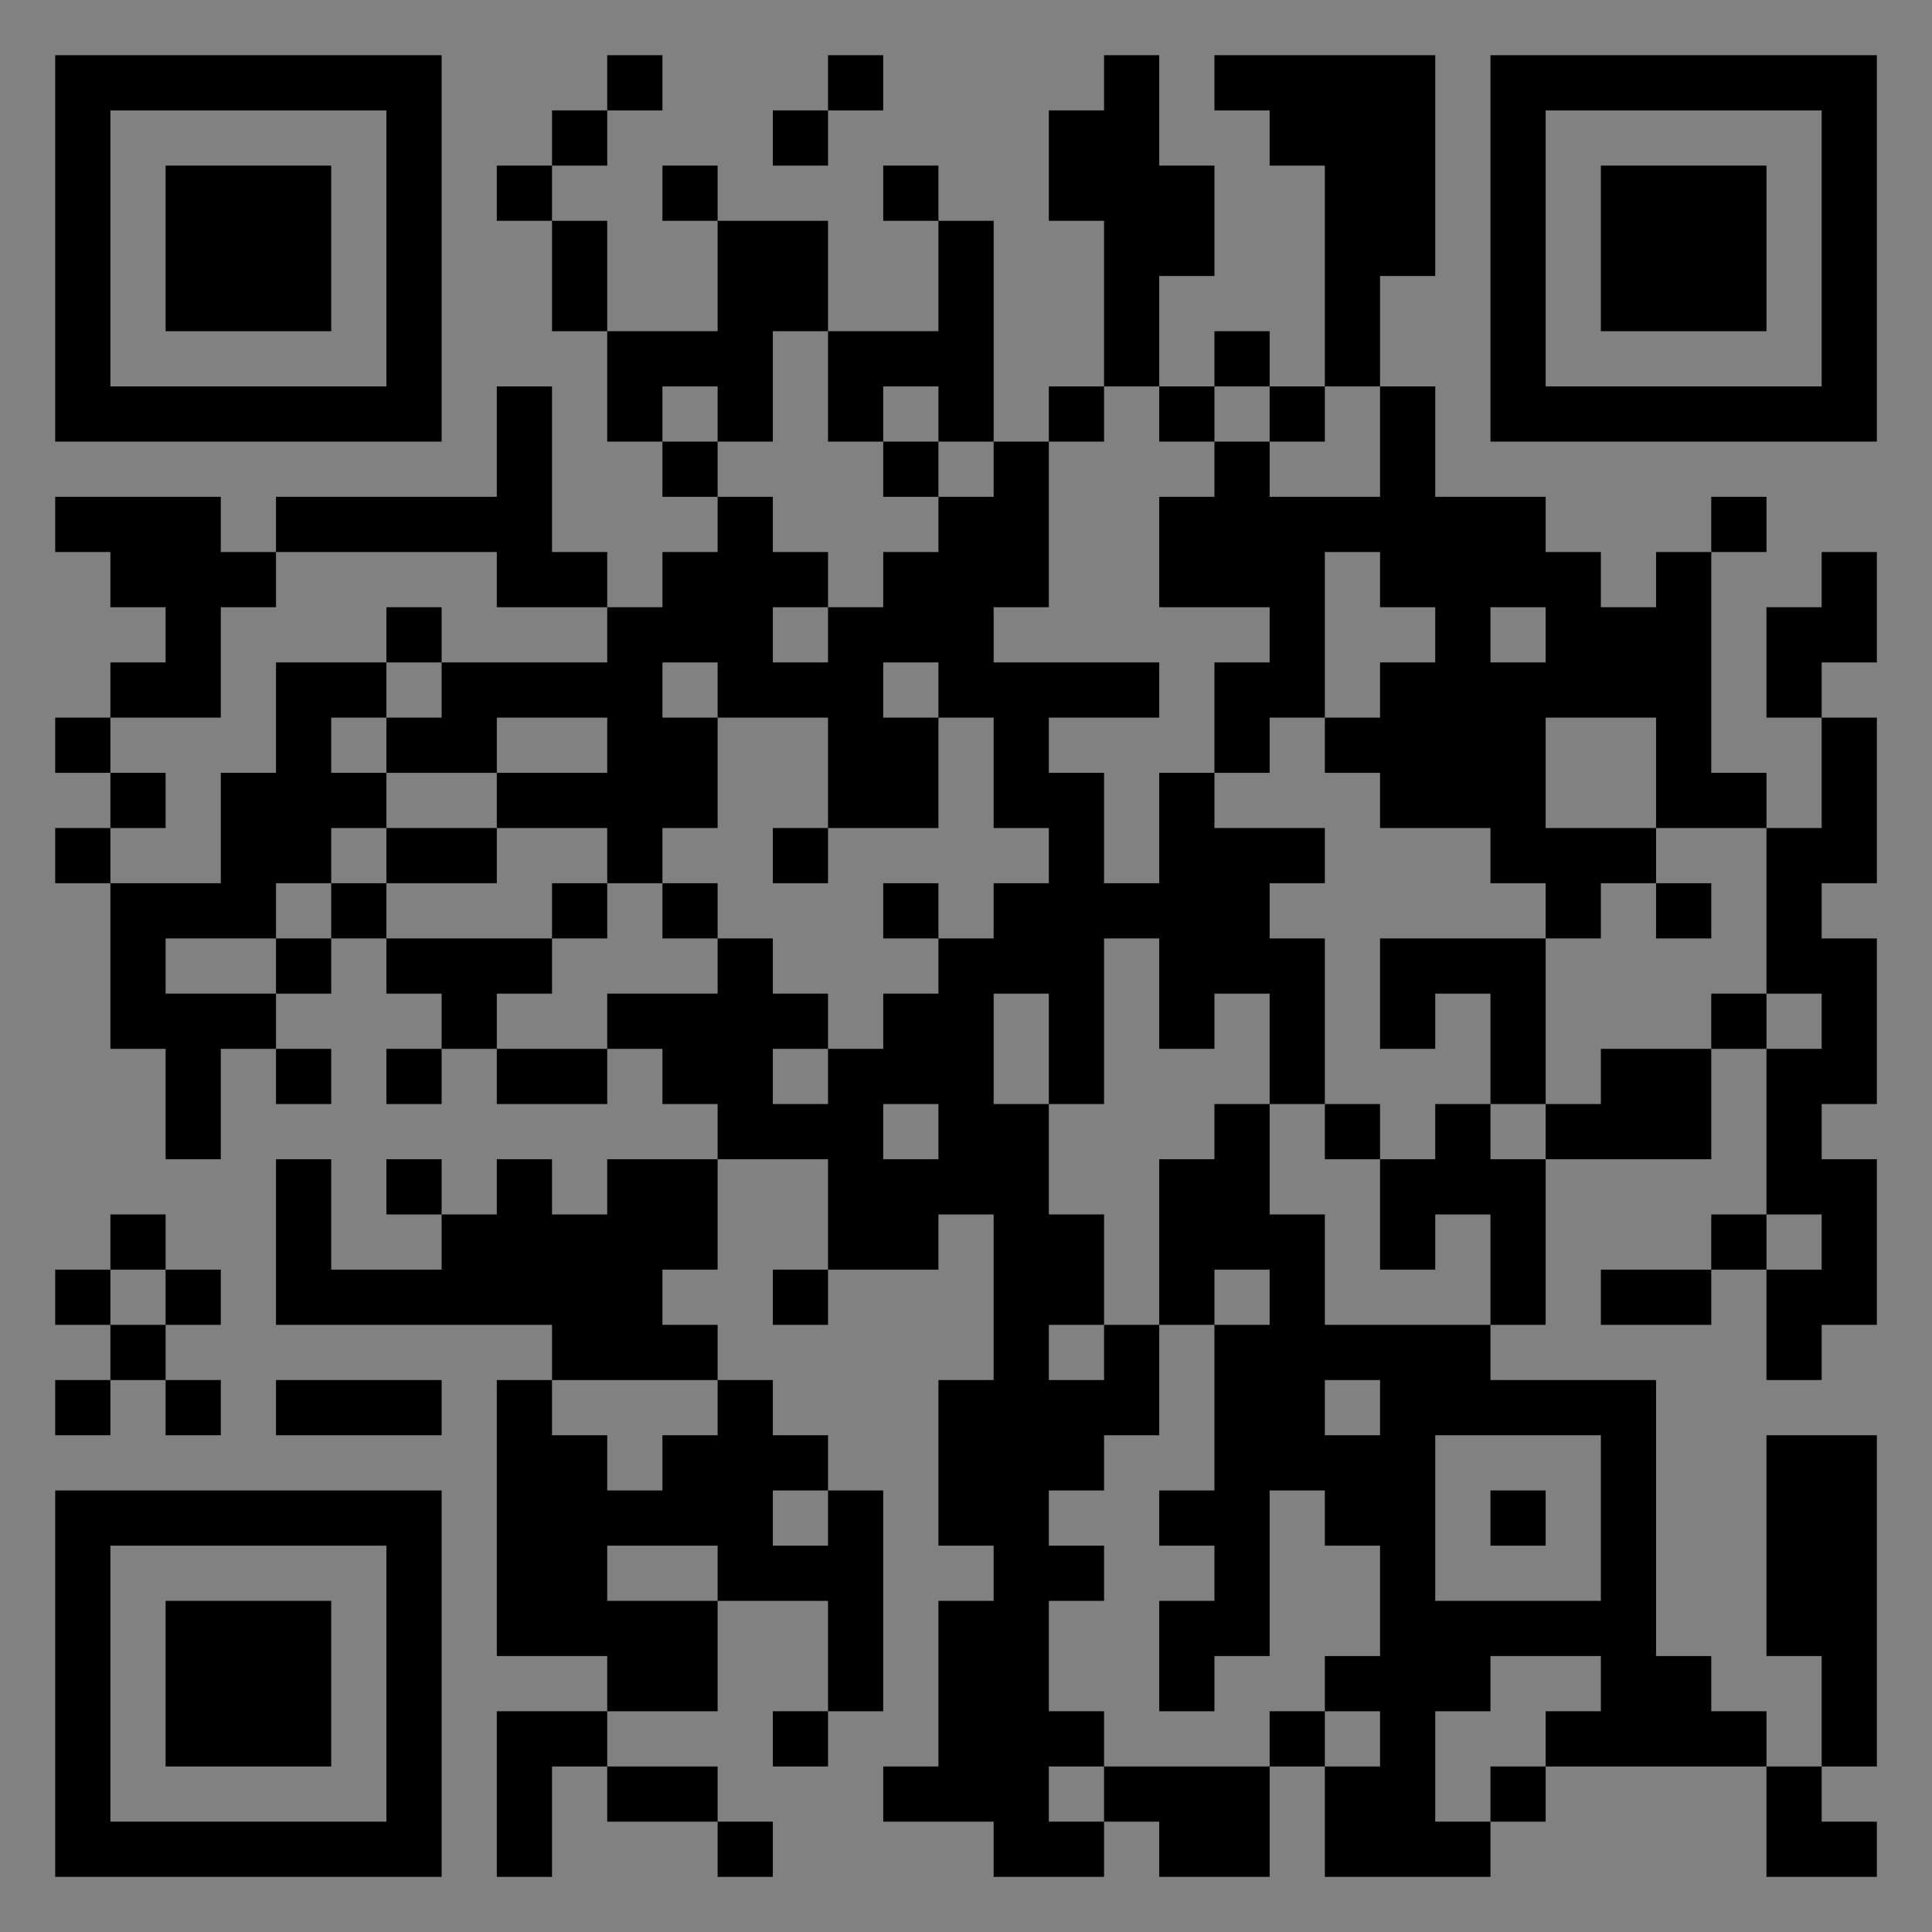 <?xml version="1.0" encoding="UTF-8"?>
<svg xmlns="http://www.w3.org/2000/svg" version="1.1" width="400" height="400" viewBox="0 0 400 400"><rect x="0" y="0" width="400" height="400" fill="#808080" stroke="none"/><rect x="0" y="0" width="400" height="400" fill="#ffffff" fill-opacity="0.01"/><g transform="scale(11.429)"><g transform="translate(1.000,1.000)"><path fill-rule="evenodd" d="M10 0L10 1L9 1L9 2L8 2L8 3L9 3L9 5L10 5L10 7L11 7L11 8L12 8L12 9L11 9L11 10L10 10L10 9L9 9L9 6L8 6L8 8L4 8L4 9L3 9L3 8L0 8L0 9L1 9L1 10L2 10L2 11L1 11L1 12L0 12L0 13L1 13L1 14L0 14L0 15L1 15L1 18L2 18L2 20L3 20L3 18L4 18L4 19L5 19L5 18L4 18L4 17L5 17L5 16L6 16L6 17L7 17L7 18L6 18L6 19L7 19L7 18L8 18L8 19L10 19L10 18L11 18L11 19L12 19L12 20L10 20L10 21L9 21L9 20L8 20L8 21L7 21L7 20L6 20L6 21L7 21L7 22L5 22L5 20L4 20L4 23L9 23L9 24L8 24L8 29L10 29L10 30L8 30L8 33L9 33L9 31L10 31L10 32L12 32L12 33L13 33L13 32L12 32L12 31L10 31L10 30L12 30L12 28L14 28L14 30L13 30L13 31L14 31L14 30L15 30L15 26L14 26L14 25L13 25L13 24L12 24L12 23L11 23L11 22L12 22L12 20L14 20L14 22L13 22L13 23L14 23L14 22L16 22L16 21L17 21L17 24L16 24L16 27L17 27L17 28L16 28L16 31L15 31L15 32L17 32L17 33L19 33L19 32L20 32L20 33L22 33L22 31L23 31L23 33L26 33L26 32L27 32L27 31L31 31L31 33L33 33L33 32L32 32L32 31L33 31L33 25L31 25L31 29L32 29L32 31L31 31L31 30L30 30L30 29L29 29L29 24L26 24L26 23L27 23L27 20L30 20L30 18L31 18L31 21L30 21L30 22L28 22L28 23L30 23L30 22L31 22L31 24L32 24L32 23L33 23L33 20L32 20L32 19L33 19L33 16L32 16L32 15L33 15L33 12L32 12L32 11L33 11L33 9L32 9L32 10L31 10L31 12L32 12L32 14L31 14L31 13L30 13L30 9L31 9L31 8L30 8L30 9L29 9L29 10L28 10L28 9L27 9L27 8L25 8L25 6L24 6L24 4L25 4L25 0L21 0L21 1L22 1L22 2L23 2L23 6L22 6L22 5L21 5L21 6L20 6L20 4L21 4L21 2L20 2L20 0L19 0L19 1L18 1L18 3L19 3L19 6L18 6L18 7L17 7L17 3L16 3L16 2L15 2L15 3L16 3L16 5L14 5L14 3L12 3L12 2L11 2L11 3L12 3L12 5L10 5L10 3L9 3L9 2L10 2L10 1L11 1L11 0ZM14 0L14 1L13 1L13 2L14 2L14 1L15 1L15 0ZM13 5L13 7L12 7L12 6L11 6L11 7L12 7L12 8L13 8L13 9L14 9L14 10L13 10L13 11L14 11L14 10L15 10L15 9L16 9L16 8L17 8L17 7L16 7L16 6L15 6L15 7L14 7L14 5ZM19 6L19 7L18 7L18 10L17 10L17 11L20 11L20 12L18 12L18 13L19 13L19 15L20 15L20 13L21 13L21 14L23 14L23 15L22 15L22 16L23 16L23 19L22 19L22 17L21 17L21 18L20 18L20 16L19 16L19 19L18 19L18 17L17 17L17 19L18 19L18 21L19 21L19 23L18 23L18 24L19 24L19 23L20 23L20 25L19 25L19 26L18 26L18 27L19 27L19 28L18 28L18 30L19 30L19 31L18 31L18 32L19 32L19 31L22 31L22 30L23 30L23 31L24 31L24 30L23 30L23 29L24 29L24 27L23 27L23 26L22 26L22 29L21 29L21 30L20 30L20 28L21 28L21 27L20 27L20 26L21 26L21 23L22 23L22 22L21 22L21 23L20 23L20 20L21 20L21 19L22 19L22 21L23 21L23 23L26 23L26 21L25 21L25 22L24 22L24 20L25 20L25 19L26 19L26 20L27 20L27 19L28 19L28 18L30 18L30 17L31 17L31 18L32 18L32 17L31 17L31 14L29 14L29 12L27 12L27 14L29 14L29 15L28 15L28 16L27 16L27 15L26 15L26 14L24 14L24 13L23 13L23 12L24 12L24 11L25 11L25 10L24 10L24 9L23 9L23 12L22 12L22 13L21 13L21 11L22 11L22 10L20 10L20 8L21 8L21 7L22 7L22 8L24 8L24 6L23 6L23 7L22 7L22 6L21 6L21 7L20 7L20 6ZM15 7L15 8L16 8L16 7ZM4 9L4 10L3 10L3 12L1 12L1 13L2 13L2 14L1 14L1 15L3 15L3 13L4 13L4 11L6 11L6 12L5 12L5 13L6 13L6 14L5 14L5 15L4 15L4 16L2 16L2 17L4 17L4 16L5 16L5 15L6 15L6 16L9 16L9 17L8 17L8 18L10 18L10 17L12 17L12 16L13 16L13 17L14 17L14 18L13 18L13 19L14 19L14 18L15 18L15 17L16 17L16 16L17 16L17 15L18 15L18 14L17 14L17 12L16 12L16 11L15 11L15 12L16 12L16 14L14 14L14 12L12 12L12 11L11 11L11 12L12 12L12 14L11 14L11 15L10 15L10 14L8 14L8 13L10 13L10 12L8 12L8 13L6 13L6 12L7 12L7 11L10 11L10 10L8 10L8 9ZM6 10L6 11L7 11L7 10ZM26 10L26 11L27 11L27 10ZM6 14L6 15L8 15L8 14ZM13 14L13 15L14 15L14 14ZM9 15L9 16L10 16L10 15ZM11 15L11 16L12 16L12 15ZM15 15L15 16L16 16L16 15ZM29 15L29 16L30 16L30 15ZM24 16L24 18L25 18L25 17L26 17L26 19L27 19L27 16ZM15 19L15 20L16 20L16 19ZM23 19L23 20L24 20L24 19ZM1 21L1 22L0 22L0 23L1 23L1 24L0 24L0 25L1 25L1 24L2 24L2 25L3 25L3 24L2 24L2 23L3 23L3 22L2 22L2 21ZM31 21L31 22L32 22L32 21ZM1 22L1 23L2 23L2 22ZM4 24L4 25L7 25L7 24ZM9 24L9 25L10 25L10 26L11 26L11 25L12 25L12 24ZM23 24L23 25L24 25L24 24ZM25 25L25 28L28 28L28 25ZM13 26L13 27L14 27L14 26ZM26 26L26 27L27 27L27 26ZM10 27L10 28L12 28L12 27ZM26 29L26 30L25 30L25 32L26 32L26 31L27 31L27 30L28 30L28 29ZM0 0L0 7L7 7L7 0ZM1 1L1 6L6 6L6 1ZM2 2L2 5L5 5L5 2ZM33 0L26 0L26 7L33 7ZM32 1L27 1L27 6L32 6ZM31 2L28 2L28 5L31 5ZM0 33L7 33L7 26L0 26ZM1 32L6 32L6 27L1 27ZM2 31L5 31L5 28L2 28Z" fill="#000000"/></g></g></svg>
